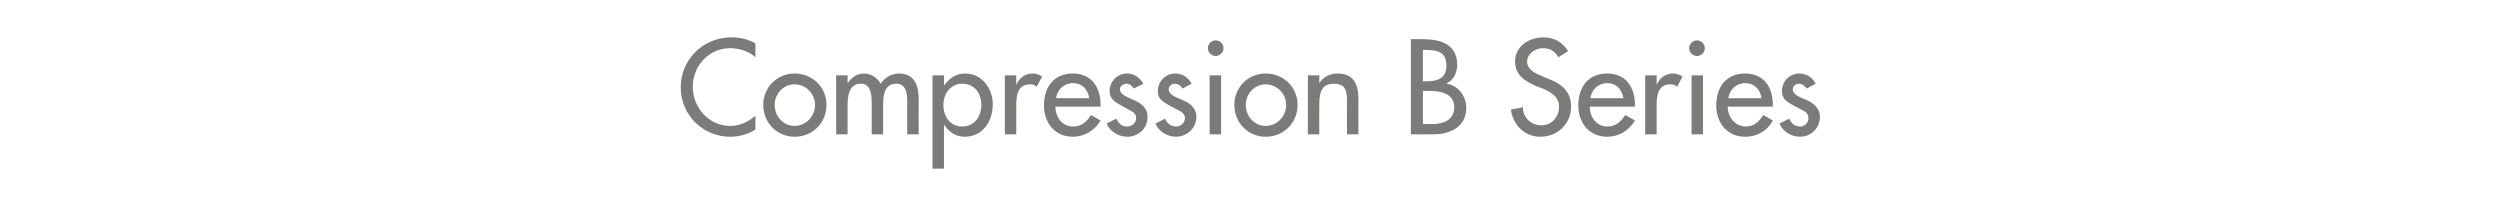 <?xml version="1.0" standalone="no"?><!DOCTYPE svg PUBLIC "-//W3C//DTD SVG 1.1//EN" "http://www.w3.org/Graphics/SVG/1.1/DTD/svg11.dtd"><svg xmlns="http://www.w3.org/2000/svg" version="1.1" width="415px" height="32.7px" viewBox="0 -5 415 32.7" style="top:-5px">  <desc>Compression B Series</desc>  <defs/>  <g id="Polygon227376">    <path d="M 125.4 4.5 C 124.3 3.5 122.7 3 121.2 3 C 117.7 3 115 5.9 115 9.4 C 115 12.9 117.7 15.9 121.2 15.9 C 122.7 15.9 124.2 15.3 125.4 14.2 C 125.4 14.2 125.4 16.5 125.4 16.5 C 124.2 17.3 122.6 17.7 121.2 17.7 C 116.7 17.7 113 14.1 113 9.5 C 113 4.8 116.8 1.2 121.4 1.2 C 122.8 1.2 124.2 1.5 125.4 2.2 C 125.4 2.2 125.4 4.5 125.4 4.5 Z M 137.2 12.4 C 137.2 15.4 134.9 17.7 131.9 17.7 C 129 17.7 126.7 15.4 126.7 12.4 C 126.7 9.5 129 7.2 131.9 7.2 C 134.9 7.2 137.2 9.5 137.2 12.4 Z M 128.6 12.4 C 128.6 14.3 130 15.9 131.9 15.9 C 133.8 15.9 135.3 14.3 135.3 12.4 C 135.3 10.6 133.8 9 131.9 9 C 130 9 128.6 10.6 128.6 12.4 Z M 140.7 8.7 C 140.7 8.7 140.76 8.74 140.8 8.7 C 141.3 7.9 142.3 7.2 143.4 7.2 C 144.6 7.2 145.6 7.9 146.2 8.9 C 146.8 7.9 148 7.2 149.2 7.2 C 151.8 7.2 152.5 9.2 152.5 11.4 C 152.47 11.44 152.5 17.3 152.5 17.3 L 150.6 17.3 C 150.6 17.3 150.58 11.76 150.6 11.8 C 150.6 10.5 150.4 8.9 148.8 8.9 C 146.7 8.9 146.6 11 146.6 12.5 C 146.59 12.49 146.6 17.3 146.6 17.3 L 144.7 17.3 C 144.7 17.3 144.7 12.12 144.7 12.1 C 144.7 10.8 144.6 8.9 142.9 8.9 C 140.9 8.9 140.7 11 140.7 12.5 C 140.71 12.49 140.7 17.3 140.7 17.3 L 138.8 17.3 L 138.8 7.5 L 140.7 7.5 L 140.7 8.7 Z M 162.9 12.4 C 162.9 10.5 161.8 8.9 159.7 8.9 C 157.8 8.9 156.6 10.6 156.6 12.4 C 156.6 14.3 157.7 16 159.7 16 C 161.8 16 162.9 14.3 162.9 12.4 Z M 156.7 9.1 C 156.7 9.1 156.78 9.13 156.8 9.1 C 157.6 8 158.7 7.2 160.2 7.2 C 163 7.2 164.8 9.7 164.8 12.3 C 164.8 15.2 163.1 17.7 160.1 17.7 C 158.7 17.7 157.5 16.9 156.8 15.8 C 156.78 15.79 156.7 15.8 156.7 15.8 L 156.7 23 L 154.8 23 L 154.8 7.5 L 156.7 7.5 L 156.7 9.1 Z M 168.7 9.1 C 168.7 9.1 168.75 9.09 168.7 9.1 C 169.2 7.9 170.2 7.2 171.4 7.2 C 172 7.2 172.5 7.4 173 7.7 C 173 7.7 172.1 9.4 172.1 9.4 C 171.8 9.1 171.4 9 171 9 C 168.9 9 168.7 10.9 168.7 12.5 C 168.69 12.49 168.7 17.3 168.7 17.3 L 166.8 17.3 L 166.8 7.5 L 168.7 7.5 L 168.7 9.1 Z M 175.2 12.7 C 175.2 14.4 176.3 16 178.1 16 C 179.6 16 180.4 15.2 181.1 14.1 C 181.1 14.1 182.7 15 182.7 15 C 181.7 16.7 180 17.7 178.1 17.7 C 175.1 17.7 173.3 15.4 173.3 12.5 C 173.3 9.5 174.9 7.2 178.1 7.2 C 181.2 7.2 182.7 9.5 182.7 12.4 C 182.67 12.43 182.7 12.7 182.7 12.7 C 182.7 12.7 175.18 12.73 175.2 12.7 Z M 180.8 11.3 C 180.6 9.8 179.6 8.8 178.1 8.8 C 176.6 8.8 175.5 9.9 175.3 11.3 C 175.3 11.3 180.8 11.3 180.8 11.3 Z M 188.2 9.7 C 188 9.3 187.5 8.9 187 8.9 C 186.5 8.9 185.9 9.3 185.9 9.8 C 185.9 10.7 187.1 11.1 188.2 11.6 C 189.4 12.1 190.5 12.9 190.5 14.4 C 190.5 16.3 189 17.7 187.1 17.7 C 185.7 17.7 184.2 16.8 183.7 15.5 C 183.7 15.5 185.3 14.7 185.3 14.7 C 185.7 15.5 186.2 16 187.1 16 C 187.9 16 188.6 15.4 188.6 14.6 C 188.6 14.1 188.4 13.8 187.9 13.5 C 187.9 13.5 186.1 12.5 186.1 12.5 C 185 11.9 184.2 11.4 184.2 10.1 C 184.2 8.5 185.5 7.2 187.1 7.2 C 188.3 7.2 189.2 7.9 189.8 8.9 C 189.8 8.9 188.2 9.7 188.2 9.7 Z M 196.3 9.7 C 196.1 9.3 195.6 8.9 195 8.9 C 194.5 8.9 194 9.3 194 9.8 C 194 10.7 195.1 11.1 196.3 11.6 C 197.5 12.1 198.6 12.9 198.6 14.4 C 198.6 16.3 197 17.7 195.2 17.7 C 193.8 17.7 192.3 16.8 191.8 15.5 C 191.8 15.5 193.4 14.7 193.4 14.7 C 193.8 15.5 194.3 16 195.2 16 C 196 16 196.7 15.4 196.7 14.6 C 196.7 14.1 196.4 13.8 196 13.5 C 196 13.5 194.1 12.5 194.1 12.5 C 193 11.9 192.2 11.4 192.2 10.1 C 192.2 8.5 193.5 7.2 195.1 7.2 C 196.3 7.2 197.3 7.9 197.8 8.9 C 197.8 8.9 196.3 9.7 196.3 9.7 Z M 202.7 17.3 L 200.8 17.3 L 200.8 7.5 L 202.7 7.5 L 202.7 17.3 Z M 203.1 3 C 203.1 3.7 202.5 4.3 201.8 4.3 C 201.1 4.3 200.5 3.7 200.5 3 C 200.5 2.3 201.1 1.7 201.8 1.7 C 202.5 1.7 203.1 2.3 203.1 3 Z M 215.4 12.4 C 215.4 15.4 213.1 17.7 210.1 17.7 C 207.2 17.7 204.9 15.4 204.9 12.4 C 204.9 9.5 207.2 7.2 210.1 7.2 C 213.1 7.2 215.4 9.5 215.4 12.4 Z M 206.8 12.4 C 206.8 14.3 208.2 15.9 210.1 15.9 C 212 15.9 213.5 14.3 213.5 12.4 C 213.5 10.6 212 9 210.1 9 C 208.2 9 206.8 10.6 206.8 12.4 Z M 219 8.8 C 219 8.8 219.02 8.82 219 8.8 C 219.6 7.8 220.8 7.2 222 7.2 C 224.8 7.2 225.5 9.1 225.5 11.5 C 225.47 11.47 225.5 17.3 225.5 17.3 L 223.6 17.3 C 223.6 17.3 223.58 11.7 223.6 11.7 C 223.6 10 223.3 8.9 221.4 8.9 C 219 8.9 219 11 219 12.8 C 218.98 12.81 219 17.3 219 17.3 L 217.1 17.3 L 217.1 7.5 L 219 7.5 L 219 8.8 Z M 236.2 8.5 C 236.2 8.5 236.66 8.5 236.7 8.5 C 238.5 8.5 240.1 8.1 240.1 5.9 C 240.1 3.6 238.6 3.3 236.7 3.3 C 236.7 3.25 236.2 3.3 236.2 3.3 L 236.2 8.5 Z M 236.2 15.6 C 236.2 15.6 237.67 15.56 237.7 15.6 C 239.5 15.6 241.4 15 241.4 12.8 C 241.4 10.5 239.1 10.1 237.4 10.1 C 237.38 10.08 236.2 10.1 236.2 10.1 L 236.2 15.6 Z M 234.2 1.5 C 234.2 1.5 236.12 1.49 236.1 1.5 C 239.1 1.5 241.9 2.3 241.9 5.8 C 241.9 7 241.3 8.3 240.2 8.8 C 240.2 8.8 240.2 8.9 240.2 8.9 C 242.1 9.2 243.4 11 243.4 12.9 C 243.4 16.1 240.7 17.3 237.9 17.3 C 237.88 17.32 234.2 17.3 234.2 17.3 L 234.2 1.5 Z M 258.7 4.5 C 258.1 3.5 257.3 3 256.1 3 C 254.9 3 253.5 3.9 253.5 5.2 C 253.5 6.5 254.7 7.1 255.7 7.5 C 255.7 7.5 256.8 8 256.8 8 C 259.1 8.8 260.8 10.1 260.8 12.7 C 260.8 15.6 258.5 17.7 255.7 17.7 C 253.1 17.7 251.2 15.8 250.8 13.2 C 250.8 13.2 252.8 12.8 252.8 12.8 C 252.8 14.6 254.2 15.8 255.9 15.8 C 257.6 15.8 258.8 14.4 258.8 12.7 C 258.8 11 257.4 10.3 256.1 9.7 C 256.1 9.7 255 9.3 255 9.3 C 253.2 8.5 251.5 7.5 251.5 5.2 C 251.5 2.7 253.8 1.2 256.2 1.2 C 258 1.2 259.4 2 260.3 3.5 C 260.3 3.5 258.7 4.5 258.7 4.5 Z M 263.9 12.7 C 263.9 14.4 265 16 266.8 16 C 268.3 16 269 15.2 269.8 14.1 C 269.8 14.1 271.4 15 271.4 15 C 270.4 16.7 268.7 17.7 266.8 17.7 C 263.8 17.7 262 15.4 262 12.5 C 262 9.5 263.6 7.2 266.8 7.2 C 269.9 7.2 271.4 9.5 271.4 12.4 C 271.35 12.43 271.4 12.7 271.4 12.7 C 271.4 12.7 263.86 12.73 263.9 12.7 Z M 269.5 11.3 C 269.2 9.8 268.3 8.8 266.8 8.8 C 265.3 8.8 264.2 9.9 264 11.3 C 264 11.3 269.5 11.3 269.5 11.3 Z M 275 9.1 C 275 9.1 275.05 9.09 275 9.1 C 275.5 7.9 276.5 7.2 277.7 7.2 C 278.3 7.2 278.8 7.4 279.3 7.7 C 279.3 7.7 278.4 9.4 278.4 9.4 C 278.1 9.1 277.7 9 277.3 9 C 275.2 9 275 10.9 275 12.5 C 274.99 12.49 275 17.3 275 17.3 L 273.1 17.3 L 273.1 7.5 L 275 7.5 L 275 9.1 Z M 282.7 17.3 L 280.8 17.3 L 280.8 7.5 L 282.7 7.5 L 282.7 17.3 Z M 283 3 C 283 3.7 282.4 4.3 281.7 4.3 C 281 4.3 280.4 3.7 280.4 3 C 280.4 2.3 281 1.7 281.7 1.7 C 282.4 1.7 283 2.3 283 3 Z M 286.8 12.7 C 286.8 14.4 288 16 289.8 16 C 291.2 16 292 15.2 292.7 14.1 C 292.7 14.1 294.3 15 294.3 15 C 293.4 16.7 291.7 17.7 289.7 17.7 C 286.7 17.7 284.9 15.4 284.9 12.5 C 284.9 9.5 286.5 7.2 289.7 7.2 C 292.8 7.2 294.3 9.5 294.3 12.4 C 294.31 12.43 294.3 12.7 294.3 12.7 C 294.3 12.7 286.81 12.73 286.8 12.7 Z M 292.4 11.3 C 292.2 9.8 291.2 8.8 289.7 8.8 C 288.2 8.8 287.1 9.9 286.9 11.3 C 286.9 11.3 292.4 11.3 292.4 11.3 Z M 299.9 9.7 C 299.6 9.3 299.2 8.9 298.6 8.9 C 298.1 8.9 297.6 9.3 297.6 9.8 C 297.6 10.7 298.7 11.1 299.9 11.6 C 301 12.1 302.1 12.9 302.1 14.4 C 302.1 16.3 300.6 17.7 298.8 17.7 C 297.3 17.7 295.9 16.8 295.4 15.5 C 295.4 15.5 297 14.7 297 14.7 C 297.4 15.5 297.9 16 298.8 16 C 299.6 16 300.2 15.4 300.2 14.6 C 300.2 14.1 300 13.8 299.6 13.5 C 299.6 13.5 297.7 12.5 297.7 12.5 C 296.6 11.9 295.8 11.4 295.8 10.1 C 295.8 8.5 297.1 7.2 298.7 7.2 C 299.9 7.2 300.9 7.9 301.4 8.9 C 301.4 8.9 299.9 9.7 299.9 9.7 Z " stroke="none" fill="#7b7b7a"/>  </g></svg>